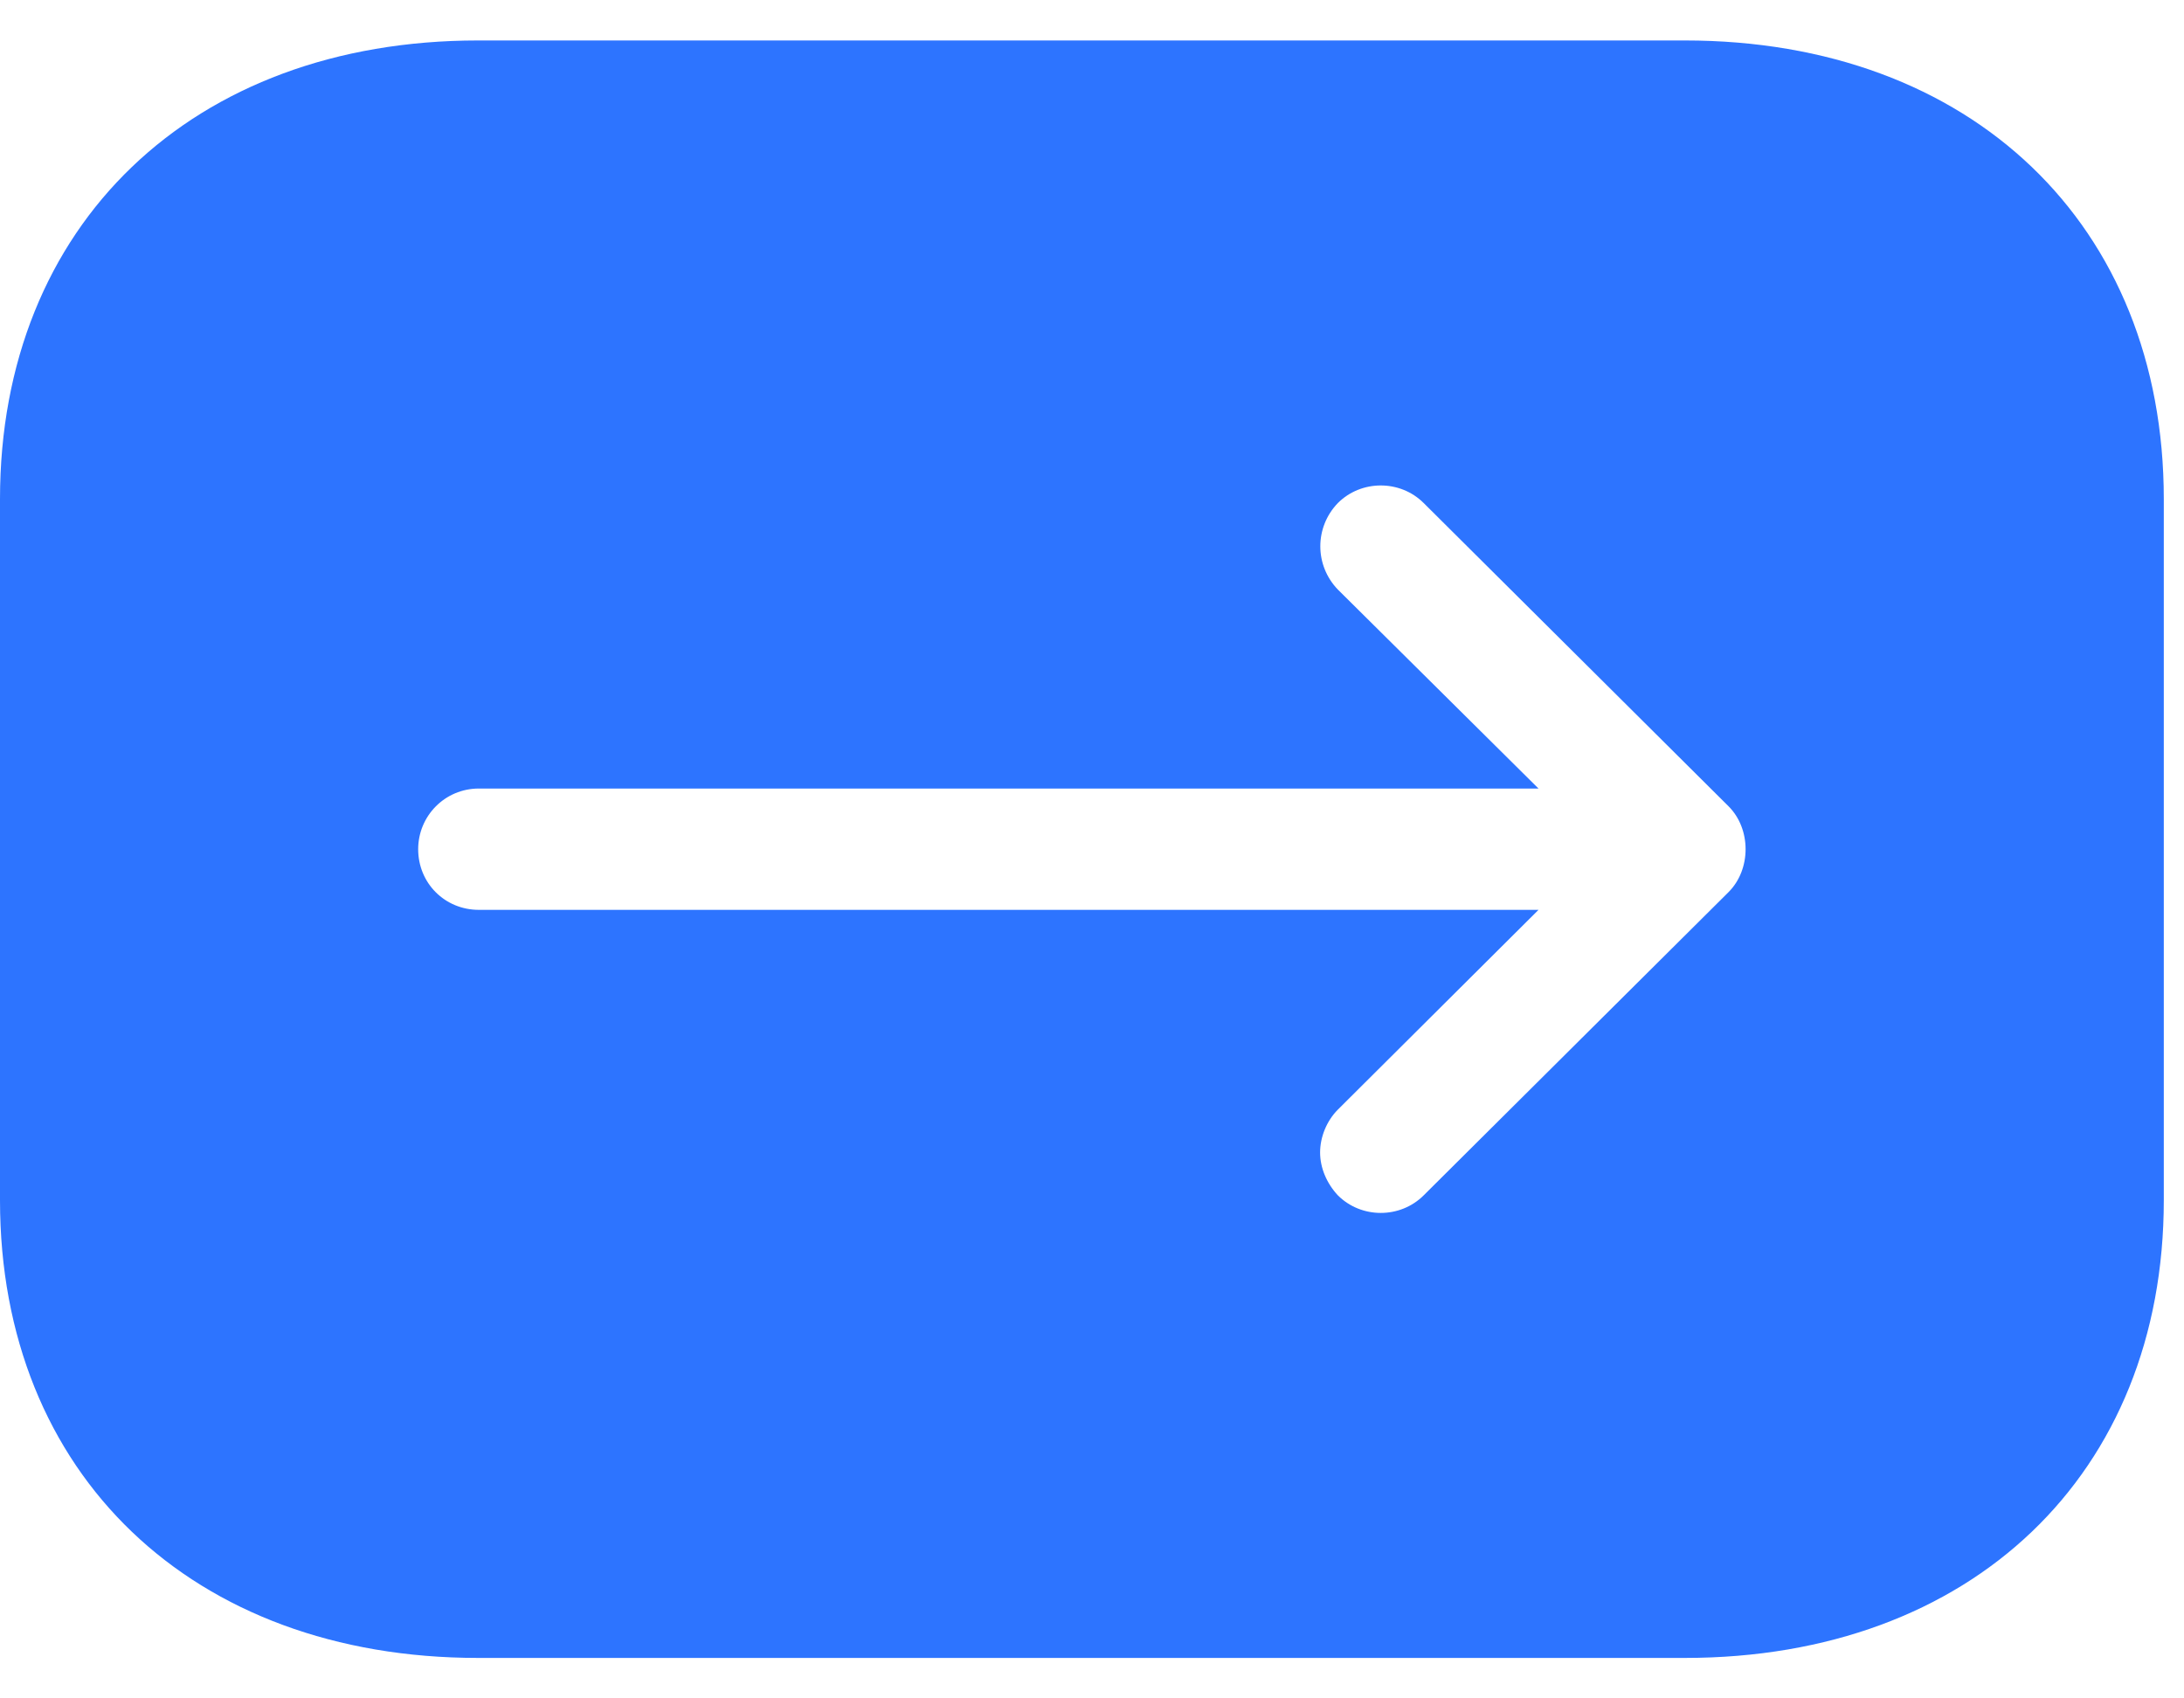 <svg width="36" height="28" viewBox="0 0 36 28" fill="none" xmlns="http://www.w3.org/2000/svg">
<path fill-rule="evenodd" clip-rule="evenodd" d="M27.773 27.333H7.88C3.173 27.333 0 24.305 0 19.787V8.227C0 3.707 3.173 0.667 7.88 0.667H27.773C32.493 0.667 35.667 3.707 35.667 8.227V19.787C35.667 24.305 32.493 27.333 27.773 27.333ZM25.36 13H7.893C7.333 13 6.893 13.453 6.893 14C6.893 14.56 7.333 15 7.893 15H25.36L22.053 18.293C21.867 18.48 21.76 18.747 21.76 19C21.76 19.252 21.867 19.507 22.053 19.707C22.44 20.093 23.08 20.093 23.467 19.707L28.493 14.707C28.867 14.333 28.867 13.667 28.493 13.293L23.467 8.293C23.08 7.907 22.44 7.907 22.053 8.293C21.667 8.693 21.667 9.32 22.053 9.72L25.36 13Z" fill="#2D74FF"/>
</svg>
